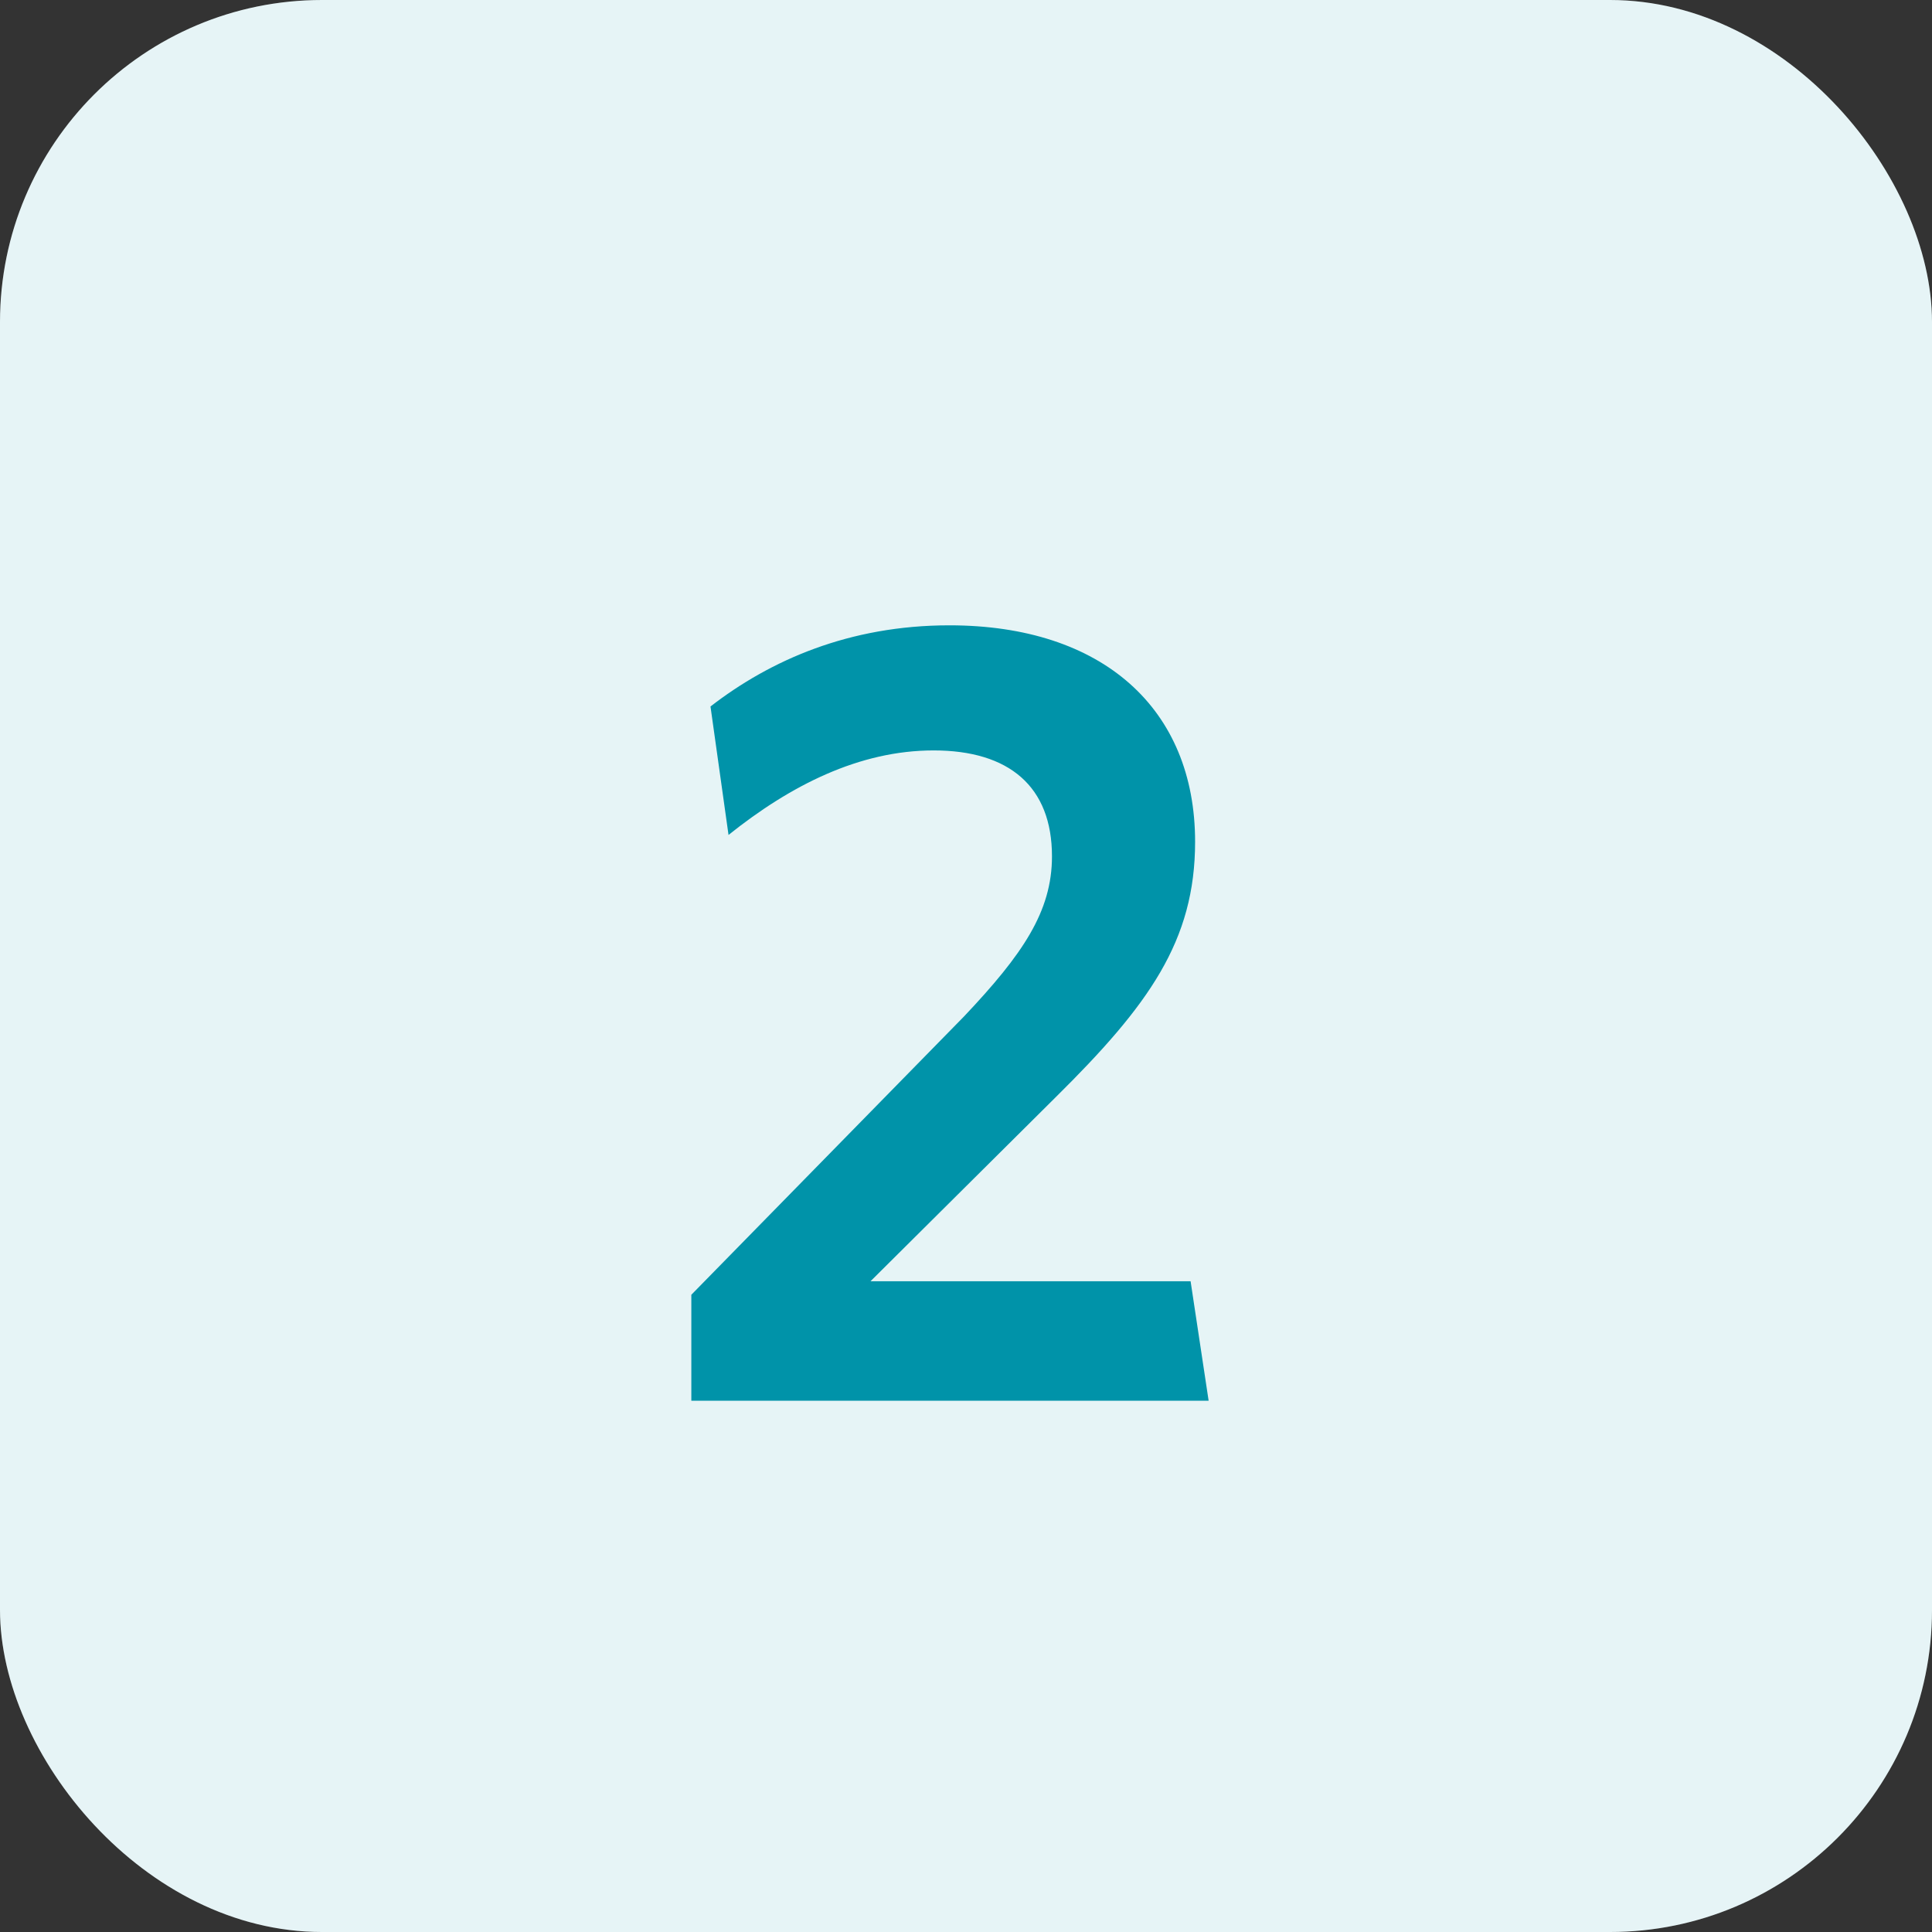 <svg width="60" height="60" viewBox="0 0 60 60" fill="none" xmlns="http://www.w3.org/2000/svg">
<rect x="0" y="0" width="60" height="60" fill="#333333" stroke="none"/>
<rect width="60" height="60" rx="10" fill="white"/>
<rect width="60" height="60" rx="10" fill="#0093A9" fill-opacity="0.1"/>
<path d="M37.535 43.5H21.47V40.21L29.94 31.565C31.76 29.64 32.67 28.31 32.67 26.595C32.67 24.425 31.34 23.305 28.995 23.305C26.685 23.305 24.55 24.39 22.625 25.93L22.065 21.94C23.92 20.505 26.37 19.42 29.485 19.42C34.245 19.42 37.115 22.01 37.115 26.14C37.115 29.22 35.68 31.215 32.775 34.085L27.035 39.79H36.975L37.535 43.5Z" fill="#0093A9"/>
</svg>
